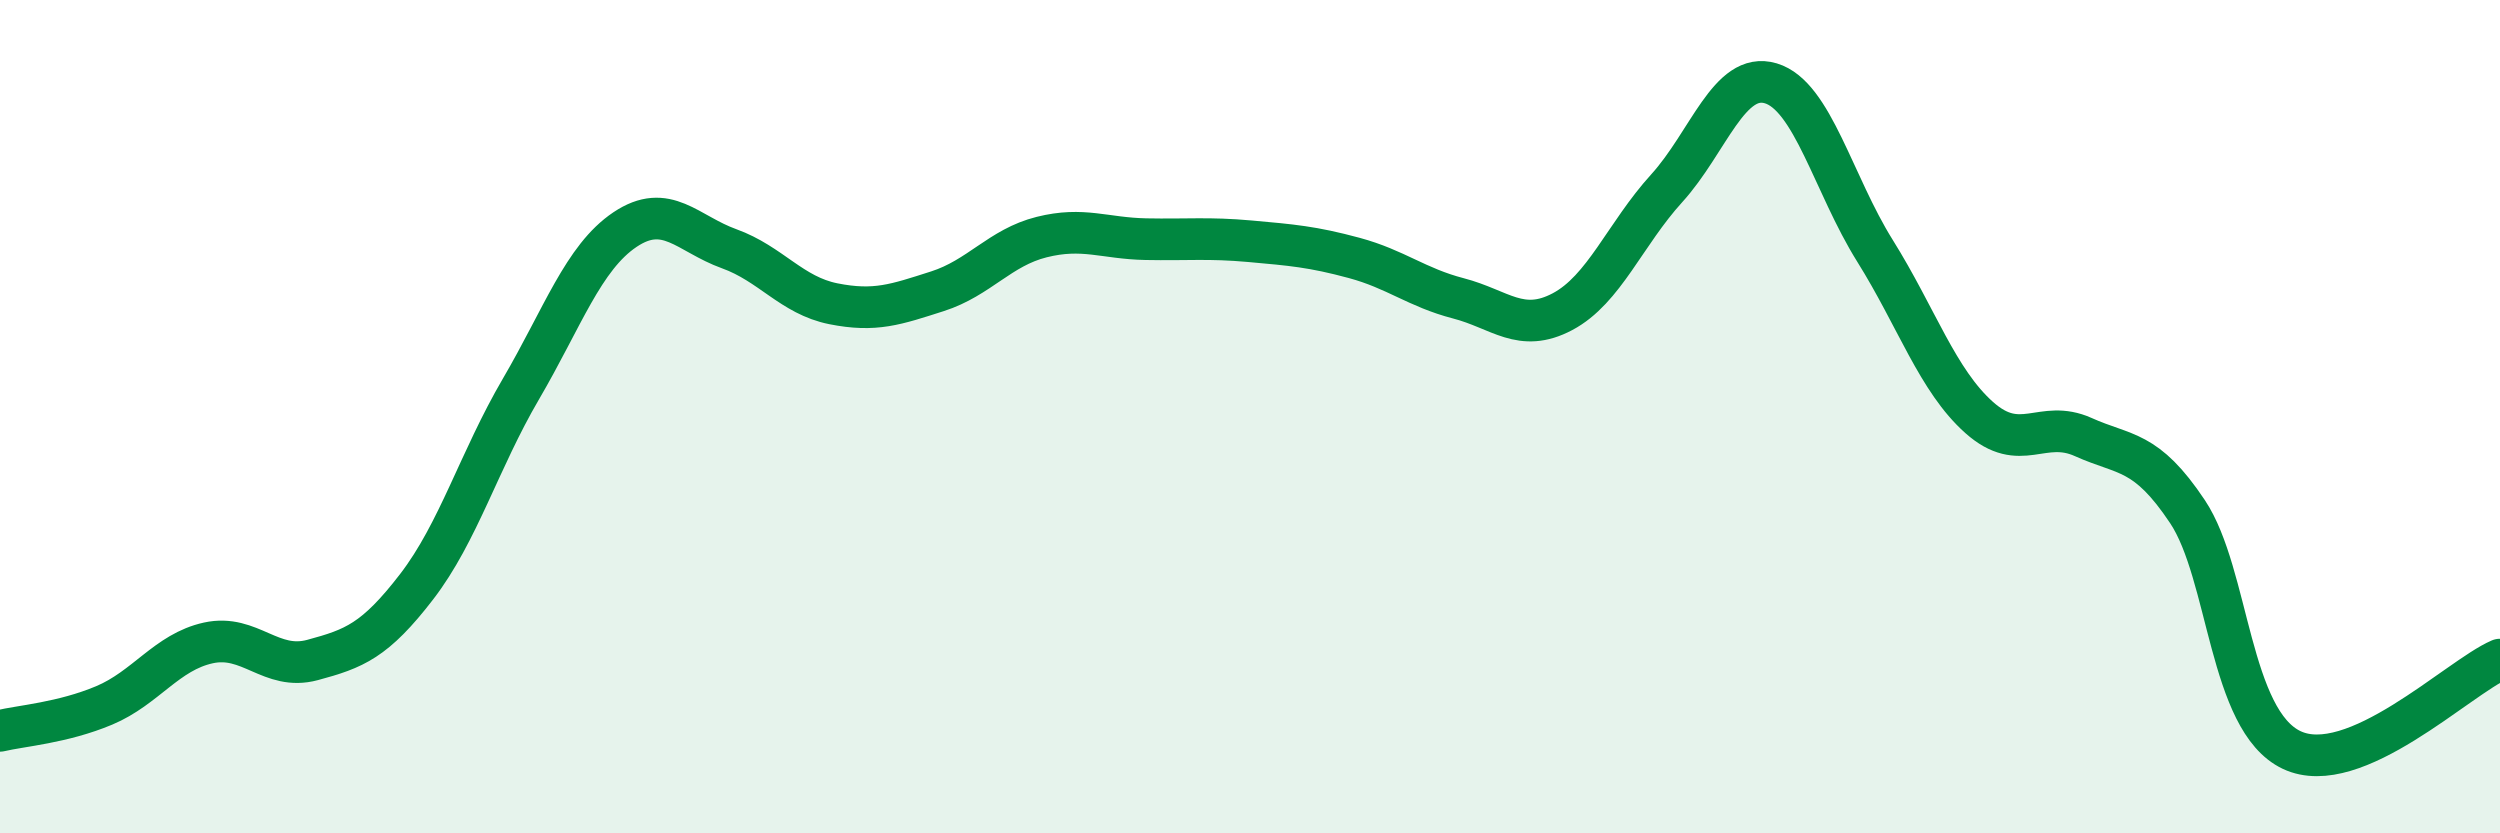 
    <svg width="60" height="20" viewBox="0 0 60 20" xmlns="http://www.w3.org/2000/svg">
      <path
        d="M 0,17.54 C 0.5,17.42 1.5,17.35 2.5,16.93 C 3.5,16.51 4,15.65 5,15.43 C 6,15.21 6.5,16.11 7.5,15.84 C 8.5,15.57 9,15.38 10,14.08 C 11,12.78 11.5,11.05 12.5,9.34 C 13.5,7.63 14,6.18 15,5.51 C 16,4.84 16.5,5.61 17.5,5.97 C 18.5,6.33 19,7.09 20,7.29 C 21,7.49 21.5,7.31 22.5,6.99 C 23.5,6.67 24,5.94 25,5.69 C 26,5.44 26.5,5.72 27.5,5.74 C 28.5,5.76 29,5.7 30,5.79 C 31,5.88 31.5,5.92 32.5,6.19 C 33.5,6.46 34,6.9 35,7.16 C 36,7.42 36.5,8.01 37.5,7.48 C 38.5,6.95 39,5.62 40,4.52 C 41,3.42 41.5,1.7 42.5,2 C 43.5,2.3 44,4.42 45,6.02 C 46,7.62 46.5,9.13 47.5,10.02 C 48.5,10.91 49,10.04 50,10.49 C 51,10.94 51.5,10.78 52.5,12.28 C 53.5,13.78 53.5,17.29 55,18 C 56.5,18.71 59,16.26 60,15.83L60 20L0 20Z"
        fill="#008740"
        opacity="0.1"
        stroke-linecap="round"
        stroke-linejoin="round"
      />
      <path
        d="M 0,17.54 C 0.5,17.42 1.5,17.35 2.5,16.93 C 3.5,16.51 4,15.65 5,15.43 C 6,15.21 6.5,16.11 7.5,15.84 C 8.5,15.57 9,15.38 10,14.08 C 11,12.78 11.5,11.05 12.5,9.34 C 13.5,7.63 14,6.18 15,5.51 C 16,4.84 16.5,5.61 17.5,5.97 C 18.5,6.33 19,7.09 20,7.29 C 21,7.49 21.5,7.31 22.5,6.99 C 23.5,6.67 24,5.94 25,5.69 C 26,5.44 26.5,5.72 27.5,5.74 C 28.5,5.76 29,5.7 30,5.79 C 31,5.88 31.5,5.92 32.5,6.19 C 33.5,6.46 34,6.9 35,7.16 C 36,7.42 36.5,8.01 37.5,7.48 C 38.5,6.95 39,5.62 40,4.52 C 41,3.42 41.5,1.7 42.5,2 C 43.5,2.3 44,4.42 45,6.02 C 46,7.62 46.5,9.13 47.5,10.02 C 48.5,10.91 49,10.04 50,10.49 C 51,10.94 51.5,10.78 52.5,12.28 C 53.5,13.78 53.5,17.29 55,18 C 56.5,18.71 59,16.26 60,15.83"
        stroke="#008740"
        stroke-width="1"
        fill="none"
        stroke-linecap="round"
        stroke-linejoin="round"
      />
    </svg>
  